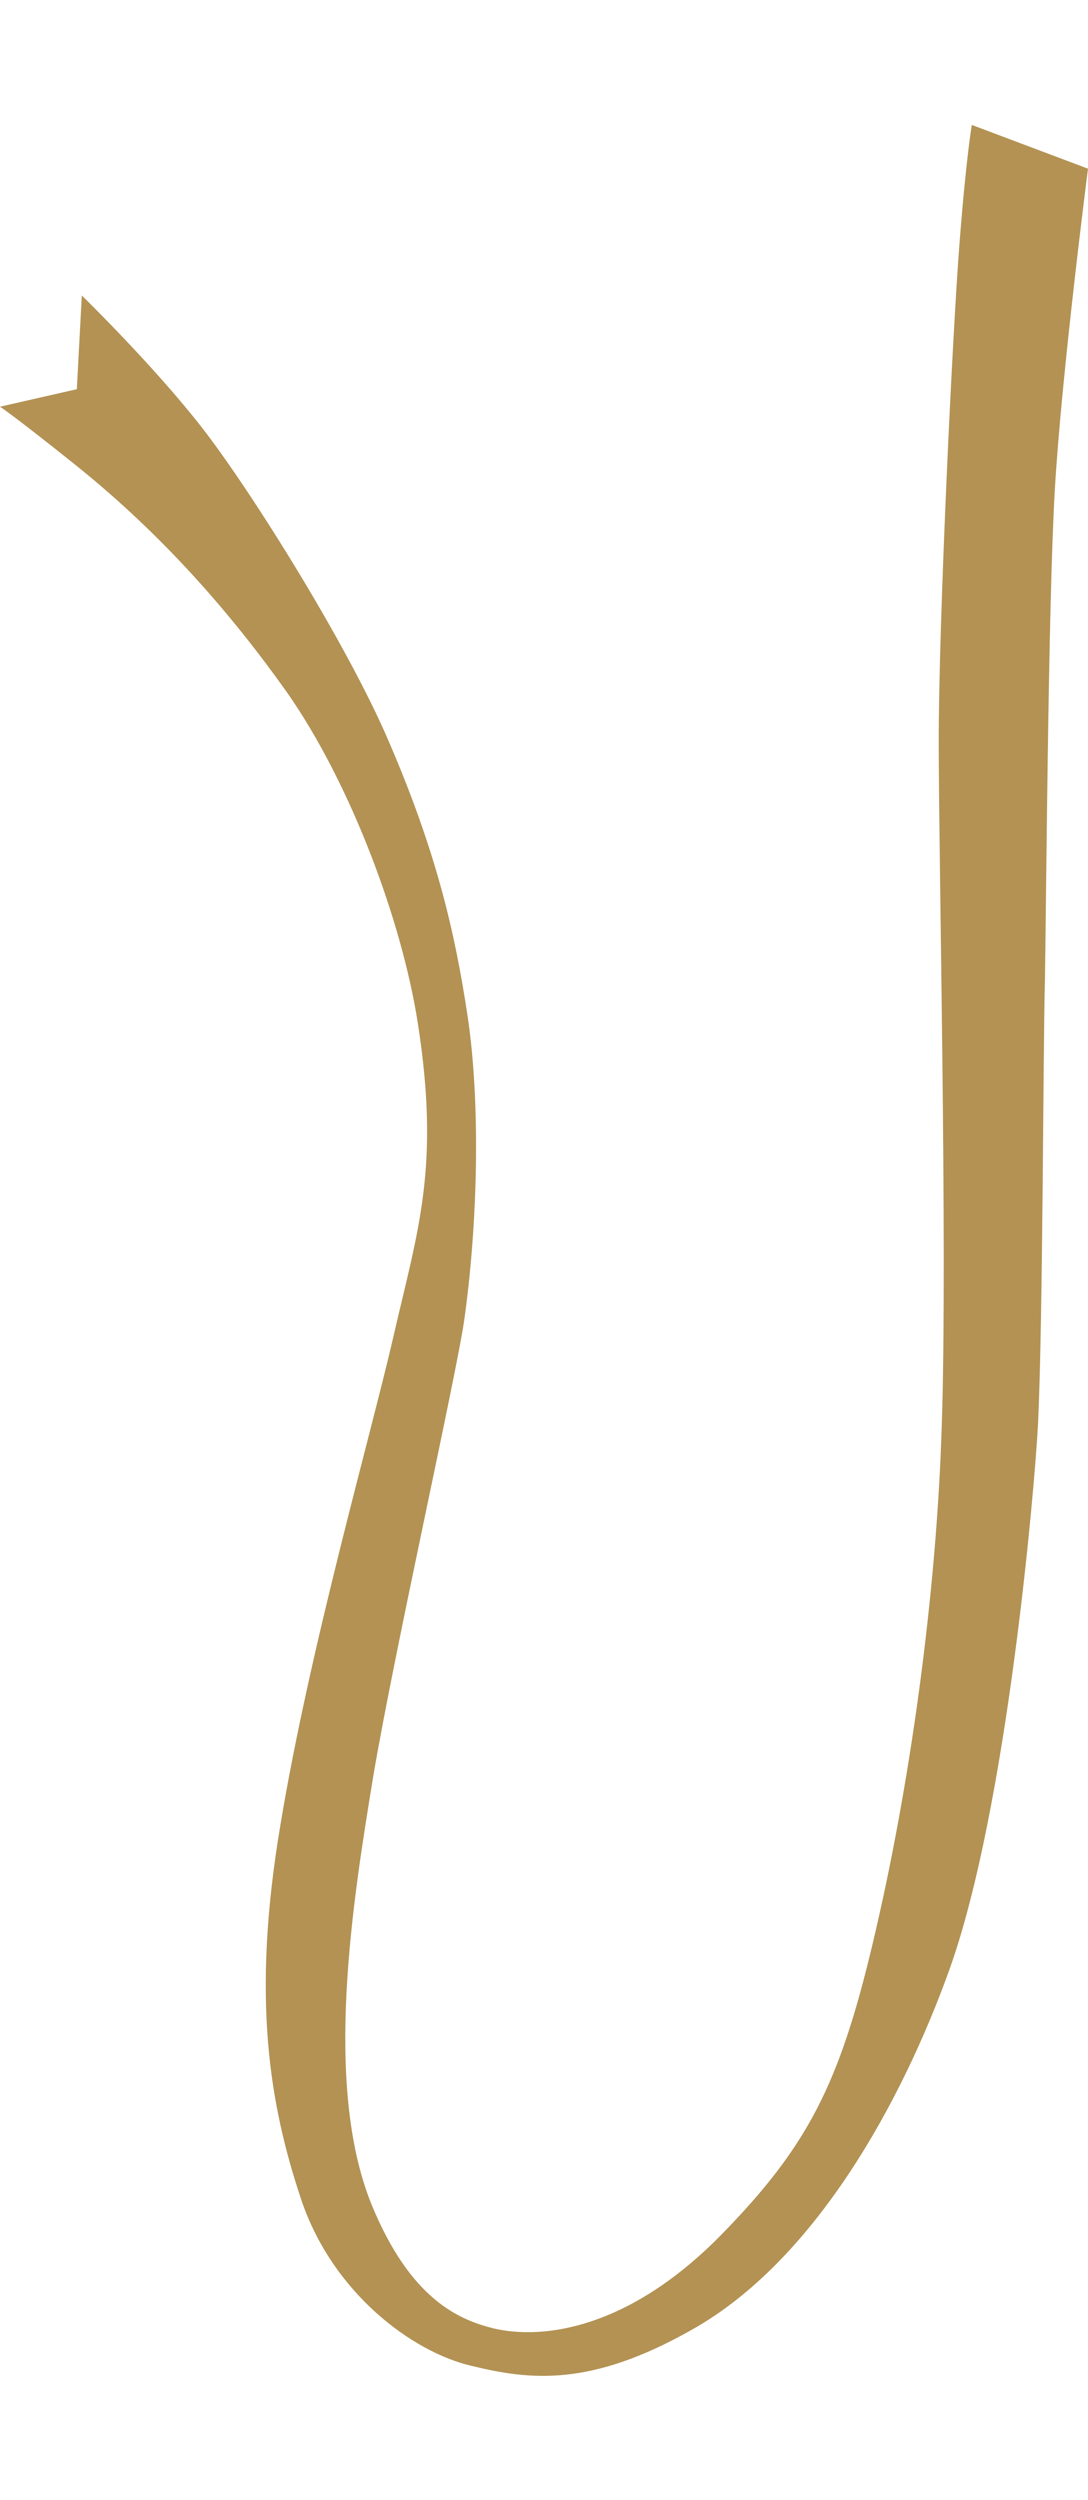 <?xml version="1.0" encoding="utf-8"?>
<!-- Generator: Adobe Illustrator 24.3.0, SVG Export Plug-In . SVG Version: 6.00 Build 0)  -->
<svg version="1.1" id="レイヤー_1" xmlns="http://www.w3.org/2000/svg" xmlns:xlink="http://www.w3.org/1999/xlink" x="0px"
	 y="0px" viewBox="0 0 174.2 400.2" style="enable-background:new 0 0 174.2 400.2;" xml:space="preserve">
<style type="text/css">
	.st0{fill:#B39253;}
</style>
<path class="st0" d="M155.6,20l18.6,7c0,0-4.2,32.6-5.3,51.2c-1.1,18.6-1.4,68.2-1.6,79c-0.3,10.9-0.3,53.7-1.1,70.7
	c-0.5,9.8-4.9,61.5-14.2,87.4c-7.5,20.9-21.4,46.5-41.2,57.6c-16.2,9.2-25.9,8.1-35.3,5.8c-9.5-2.2-22.3-11.7-27.3-26.7
	c-5-15-8-32.1-3.3-59.9c4.7-28.4,14.5-62.5,18.1-78.2c3.9-17,7.5-27,3.9-50.1c-2.6-16.7-10.9-38.6-20.9-52.9
	C37,98.2,26.1,85.7,12.3,74.6C2.2,66.5,0,65.1,0,65.1l12.3-2.8l0.8-15c0,0,11.4,11.1,19.2,21.1c7.8,10,23.4,34.9,30,50.4
	c7.8,18.1,10.6,31,12.5,43.4c2.2,14.2,1.7,33.9-0.5,49.3c-1.4,9.4-11.1,52.6-14.5,72.6c-3.3,20.1-8.1,49.6-0.3,68.8
	c6.2,15.1,13.9,18.4,19.5,19.8c8.1,1.9,21.8,0,36.5-15c13.9-14.2,18.9-24.2,24.2-46.5c5.9-24.7,10.3-55.9,11.1-83.5
	c0.9-27.6-0.5-89.9-0.5-109.1c0-19.2,2.2-65.1,3.3-79.3C154.7,25,155.6,20,155.6,20"/>
</svg>

